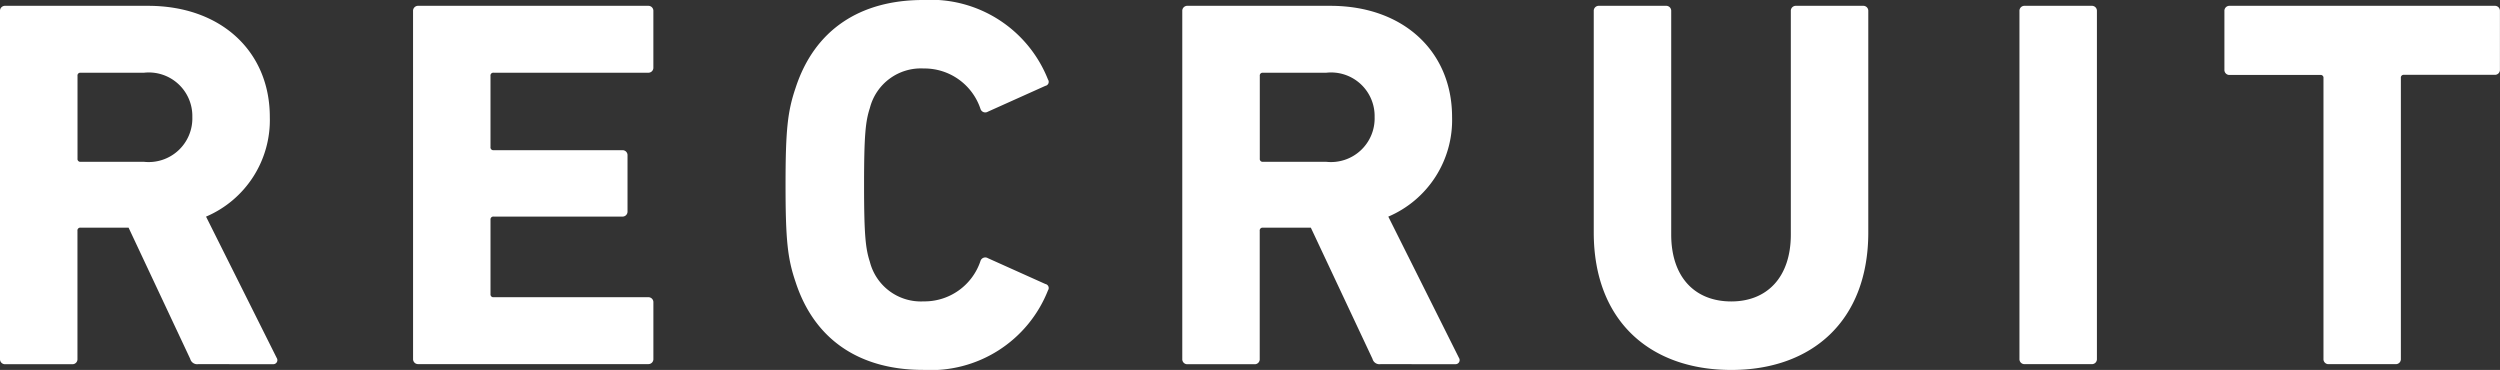<svg xmlns="http://www.w3.org/2000/svg" width="142.458" height="21.081" viewBox="0 0 142.458 21.081"><rect x="0" y="0" width="142.458" height="21.081" fill="#333333" stroke="none"/><defs><style>.cls-1{fill:#fff;}</style></defs><title>pic_recruit_title_img</title><g id="レイヤー_2" data-name="レイヤー 2"><g id="レイヤー_1-2" data-name="レイヤー 1"><path class="cls-1" d="M13.243,25.219a.408.408,0,0,1-.451-.3L9.279,17.441H6.546a.159.159,0,0,0-.18.181v7.3a.284.284,0,0,1-.3.3H2.252a.284.284,0,0,1-.3-.3V5.1a.283.283,0,0,1,.3-.3H10.39c4.174,0,6.937,2.613,6.937,6.336a5.982,5.982,0,0,1-3.634,5.676l4.024,8.047a.231.231,0,0,1-.21.361Zm-.331-14.084a2.482,2.482,0,0,0-2.763-2.522h-3.6a.158.158,0,0,0-.18.179v4.715a.16.16,0,0,0,.18.181h3.6A2.489,2.489,0,0,0,12.912,11.135Z" transform="translate(-1.952 -4.468)"/><path class="cls-1" d="M25.489,5.1a.284.284,0,0,1,.3-.3H38.883a.284.284,0,0,1,.3.3V8.312a.284.284,0,0,1-.3.3h-8.8a.159.159,0,0,0-.181.179v4.055a.16.16,0,0,0,.181.18h7.327a.283.283,0,0,1,.3.3V16.51a.284.284,0,0,1-.3.3H30.084a.16.16,0,0,0-.181.18v4.234a.16.16,0,0,0,.181.18h8.8a.284.284,0,0,1,.3.3v3.212a.284.284,0,0,1-.3.3H25.79a.284.284,0,0,1-.3-.3Z" transform="translate(-1.952 -4.468)"/><path class="cls-1" d="M46.715,15.009c0-3.153.12-4.2.57-5.526,1.081-3.333,3.694-5.015,7.268-5.015A7.184,7.184,0,0,1,61.67,9a.232.232,0,0,1-.15.36l-3.274,1.471a.285.285,0,0,1-.42-.149,3.366,3.366,0,0,0-3.243-2.312,3,3,0,0,0-3.063,2.252c-.241.75-.331,1.471-.331,4.384s.09,3.633.331,4.384a3,3,0,0,0,3.063,2.252,3.367,3.367,0,0,0,3.243-2.312.286.286,0,0,1,.42-.15l3.274,1.471a.233.233,0,0,1,.15.361,7.184,7.184,0,0,1-7.117,4.534c-3.574,0-6.187-1.681-7.268-5.015C46.835,19.213,46.715,18.162,46.715,15.009Z" transform="translate(-1.952 -4.468)"/><path class="cls-1" d="M80.612,25.219a.407.407,0,0,1-.45-.3l-3.514-7.477H73.916a.16.16,0,0,0-.181.181v7.3a.283.283,0,0,1-.3.3H69.622a.284.284,0,0,1-.3-.3V5.1a.284.284,0,0,1,.3-.3H77.76c4.174,0,6.936,2.613,6.936,6.336a5.981,5.981,0,0,1-3.634,5.676l4.025,8.047a.232.232,0,0,1-.21.361Zm-.33-14.084A2.482,2.482,0,0,0,77.52,8.613h-3.6a.159.159,0,0,0-.181.179v4.715a.161.161,0,0,0,.181.181h3.6A2.488,2.488,0,0,0,80.282,11.135Z" transform="translate(-1.952 -4.468)"/><path class="cls-1" d="M92.769,17.711V5.1a.283.283,0,0,1,.3-.3h3.814a.284.284,0,0,1,.3.3V17.832c0,2.432,1.35,3.813,3.422,3.813,2.042,0,3.394-1.381,3.394-3.813V5.1a.283.283,0,0,1,.3-.3h3.814a.283.283,0,0,1,.3.3V17.711c0,5.076-3.243,7.838-7.808,7.838C96.012,25.549,92.769,22.787,92.769,17.711Z" transform="translate(-1.952 -4.468)"/><path class="cls-1" d="M117.027,5.1a.283.283,0,0,1,.3-.3h3.814a.283.283,0,0,1,.3.3V24.918a.284.284,0,0,1-.3.3h-3.814a.284.284,0,0,1-.3-.3Z" transform="translate(-1.952 -4.468)"/><path class="cls-1" d="M134.651,25.219a.284.284,0,0,1-.3-.3v-16a.159.159,0,0,0-.18-.18h-5.165a.284.284,0,0,1-.3-.3V5.1a.284.284,0,0,1,.3-.3h15.1a.283.283,0,0,1,.3.3V8.432a.284.284,0,0,1-.3.3h-5.165a.159.159,0,0,0-.18.18V24.918a.284.284,0,0,1-.3.3Z" transform="translate(-1.952 -4.468)"/></g></g></svg>